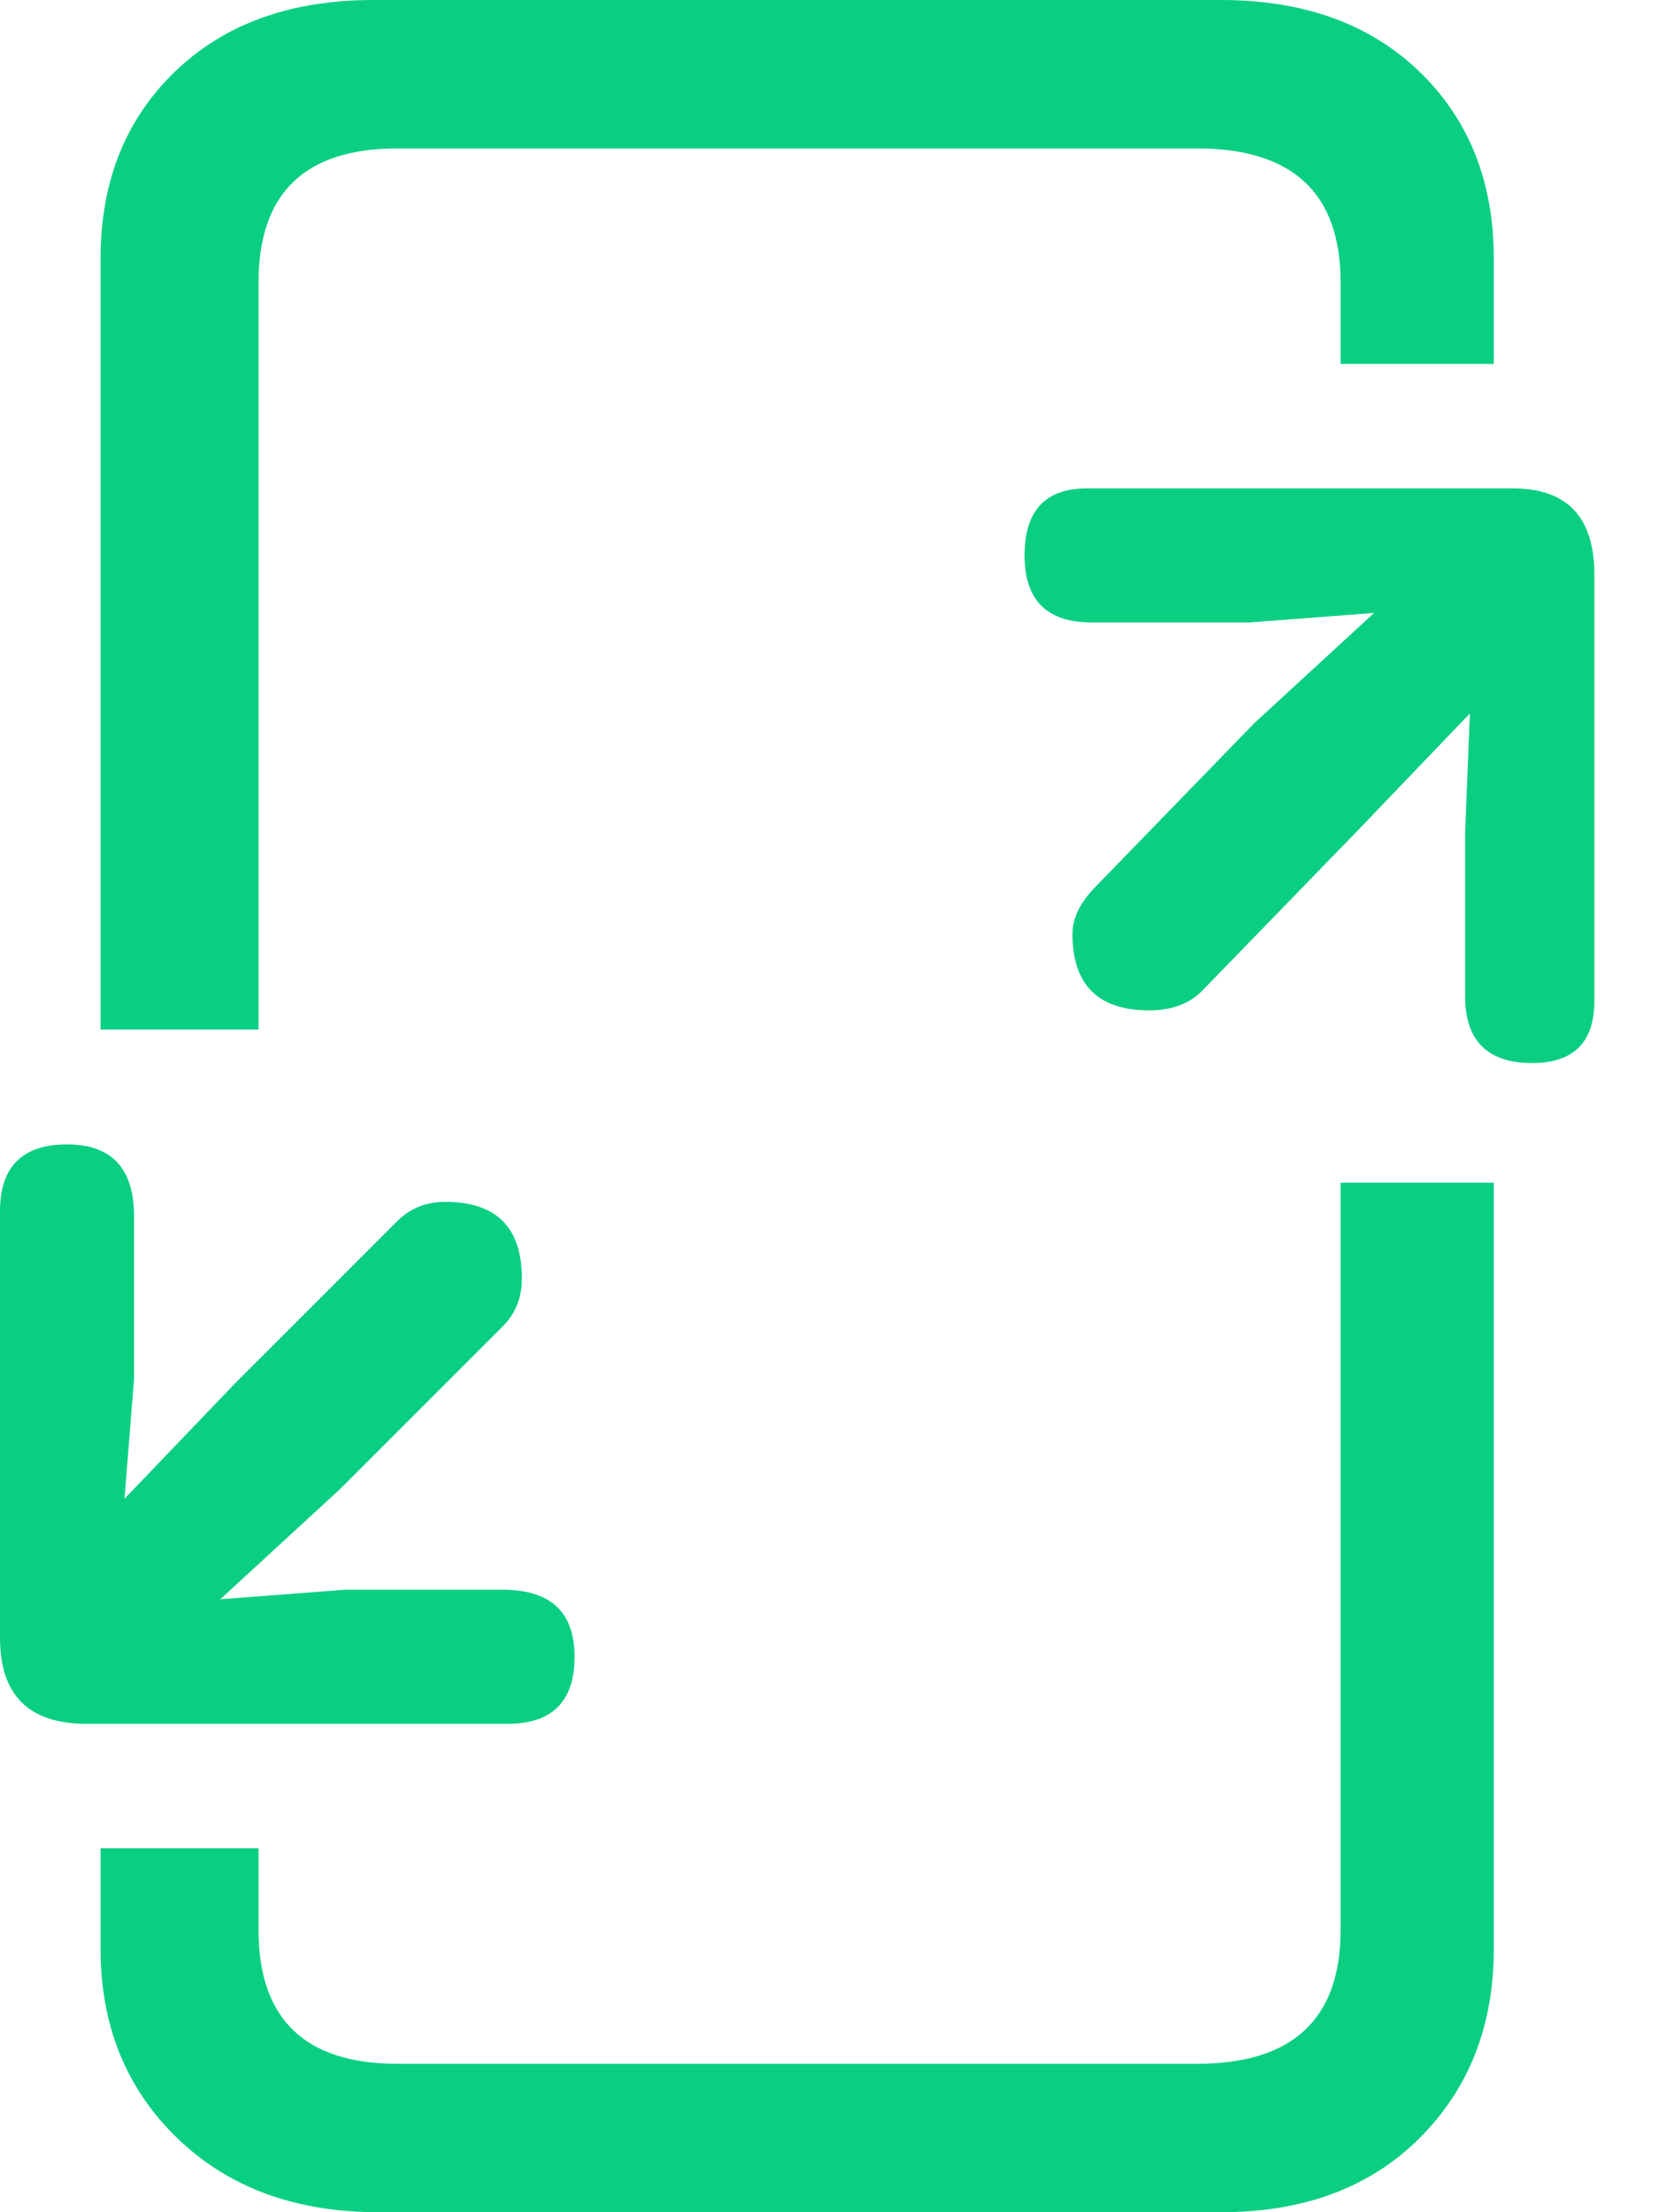 <svg viewBox="0 0 24 32" fill="none" xmlns="http://www.w3.org/2000/svg">
<path d="M1.455 14.892V3.74C1.455 2.632 1.812 1.732 2.528 1.039C3.244 0.346 4.202 6.10352e-05 5.403 6.10352e-05H17.662C18.863 6.10352e-05 19.821 0.346 20.537 1.039C21.253 1.732 21.61 2.632 21.61 3.74V5.264H19.394V4.087C19.394 2.794 18.701 2.147 17.316 2.147H5.749C4.41 2.147 3.74 2.794 3.74 4.087V14.892L1.455 14.892ZM15.723 7.065H21.887C22.672 7.065 23.065 7.481 23.065 8.312V14.476C23.065 15.077 22.765 15.377 22.165 15.377C21.518 15.377 21.195 15.053 21.195 14.407V12.052L21.264 10.32L19.671 11.983L17.385 14.338C17.201 14.522 16.947 14.615 16.623 14.615C15.885 14.615 15.515 14.245 15.515 13.507C15.515 13.276 15.631 13.045 15.861 12.814L18.147 10.459L19.879 8.866L18.078 9.004H15.792C15.146 9.004 14.822 8.681 14.822 8.035C14.822 7.388 15.123 7.065 15.723 7.065H15.723ZM1.247 24.935C0.416 24.935 -2.28882e-05 24.52 -2.28882e-05 23.688V17.524C-2.28882e-05 16.877 0.323 16.554 0.97 16.554C1.616 16.554 1.939 16.901 1.939 17.593V19.948L1.801 21.68L3.394 20.017L5.749 17.662C5.934 17.478 6.164 17.385 6.442 17.385C7.18 17.385 7.55 17.755 7.55 18.494C7.55 18.771 7.457 19.002 7.273 19.186L4.918 21.541L3.186 23.134L4.987 22.996H7.273C7.965 22.996 8.312 23.319 8.312 23.965C8.312 24.612 7.988 24.935 7.342 24.935L1.247 24.935ZM5.472 32C4.271 32 3.302 31.642 2.563 30.927C1.824 30.211 1.455 29.299 1.455 28.191V26.736H3.74V27.913C3.74 29.206 4.41 29.853 5.749 29.853H17.316C18.701 29.853 19.394 29.206 19.394 27.913V17.108H21.61V28.191C21.61 29.299 21.253 30.211 20.537 30.927C19.821 31.642 18.863 32 17.662 32L5.472 32Z" fill="#0ACF83"/>
</svg>
